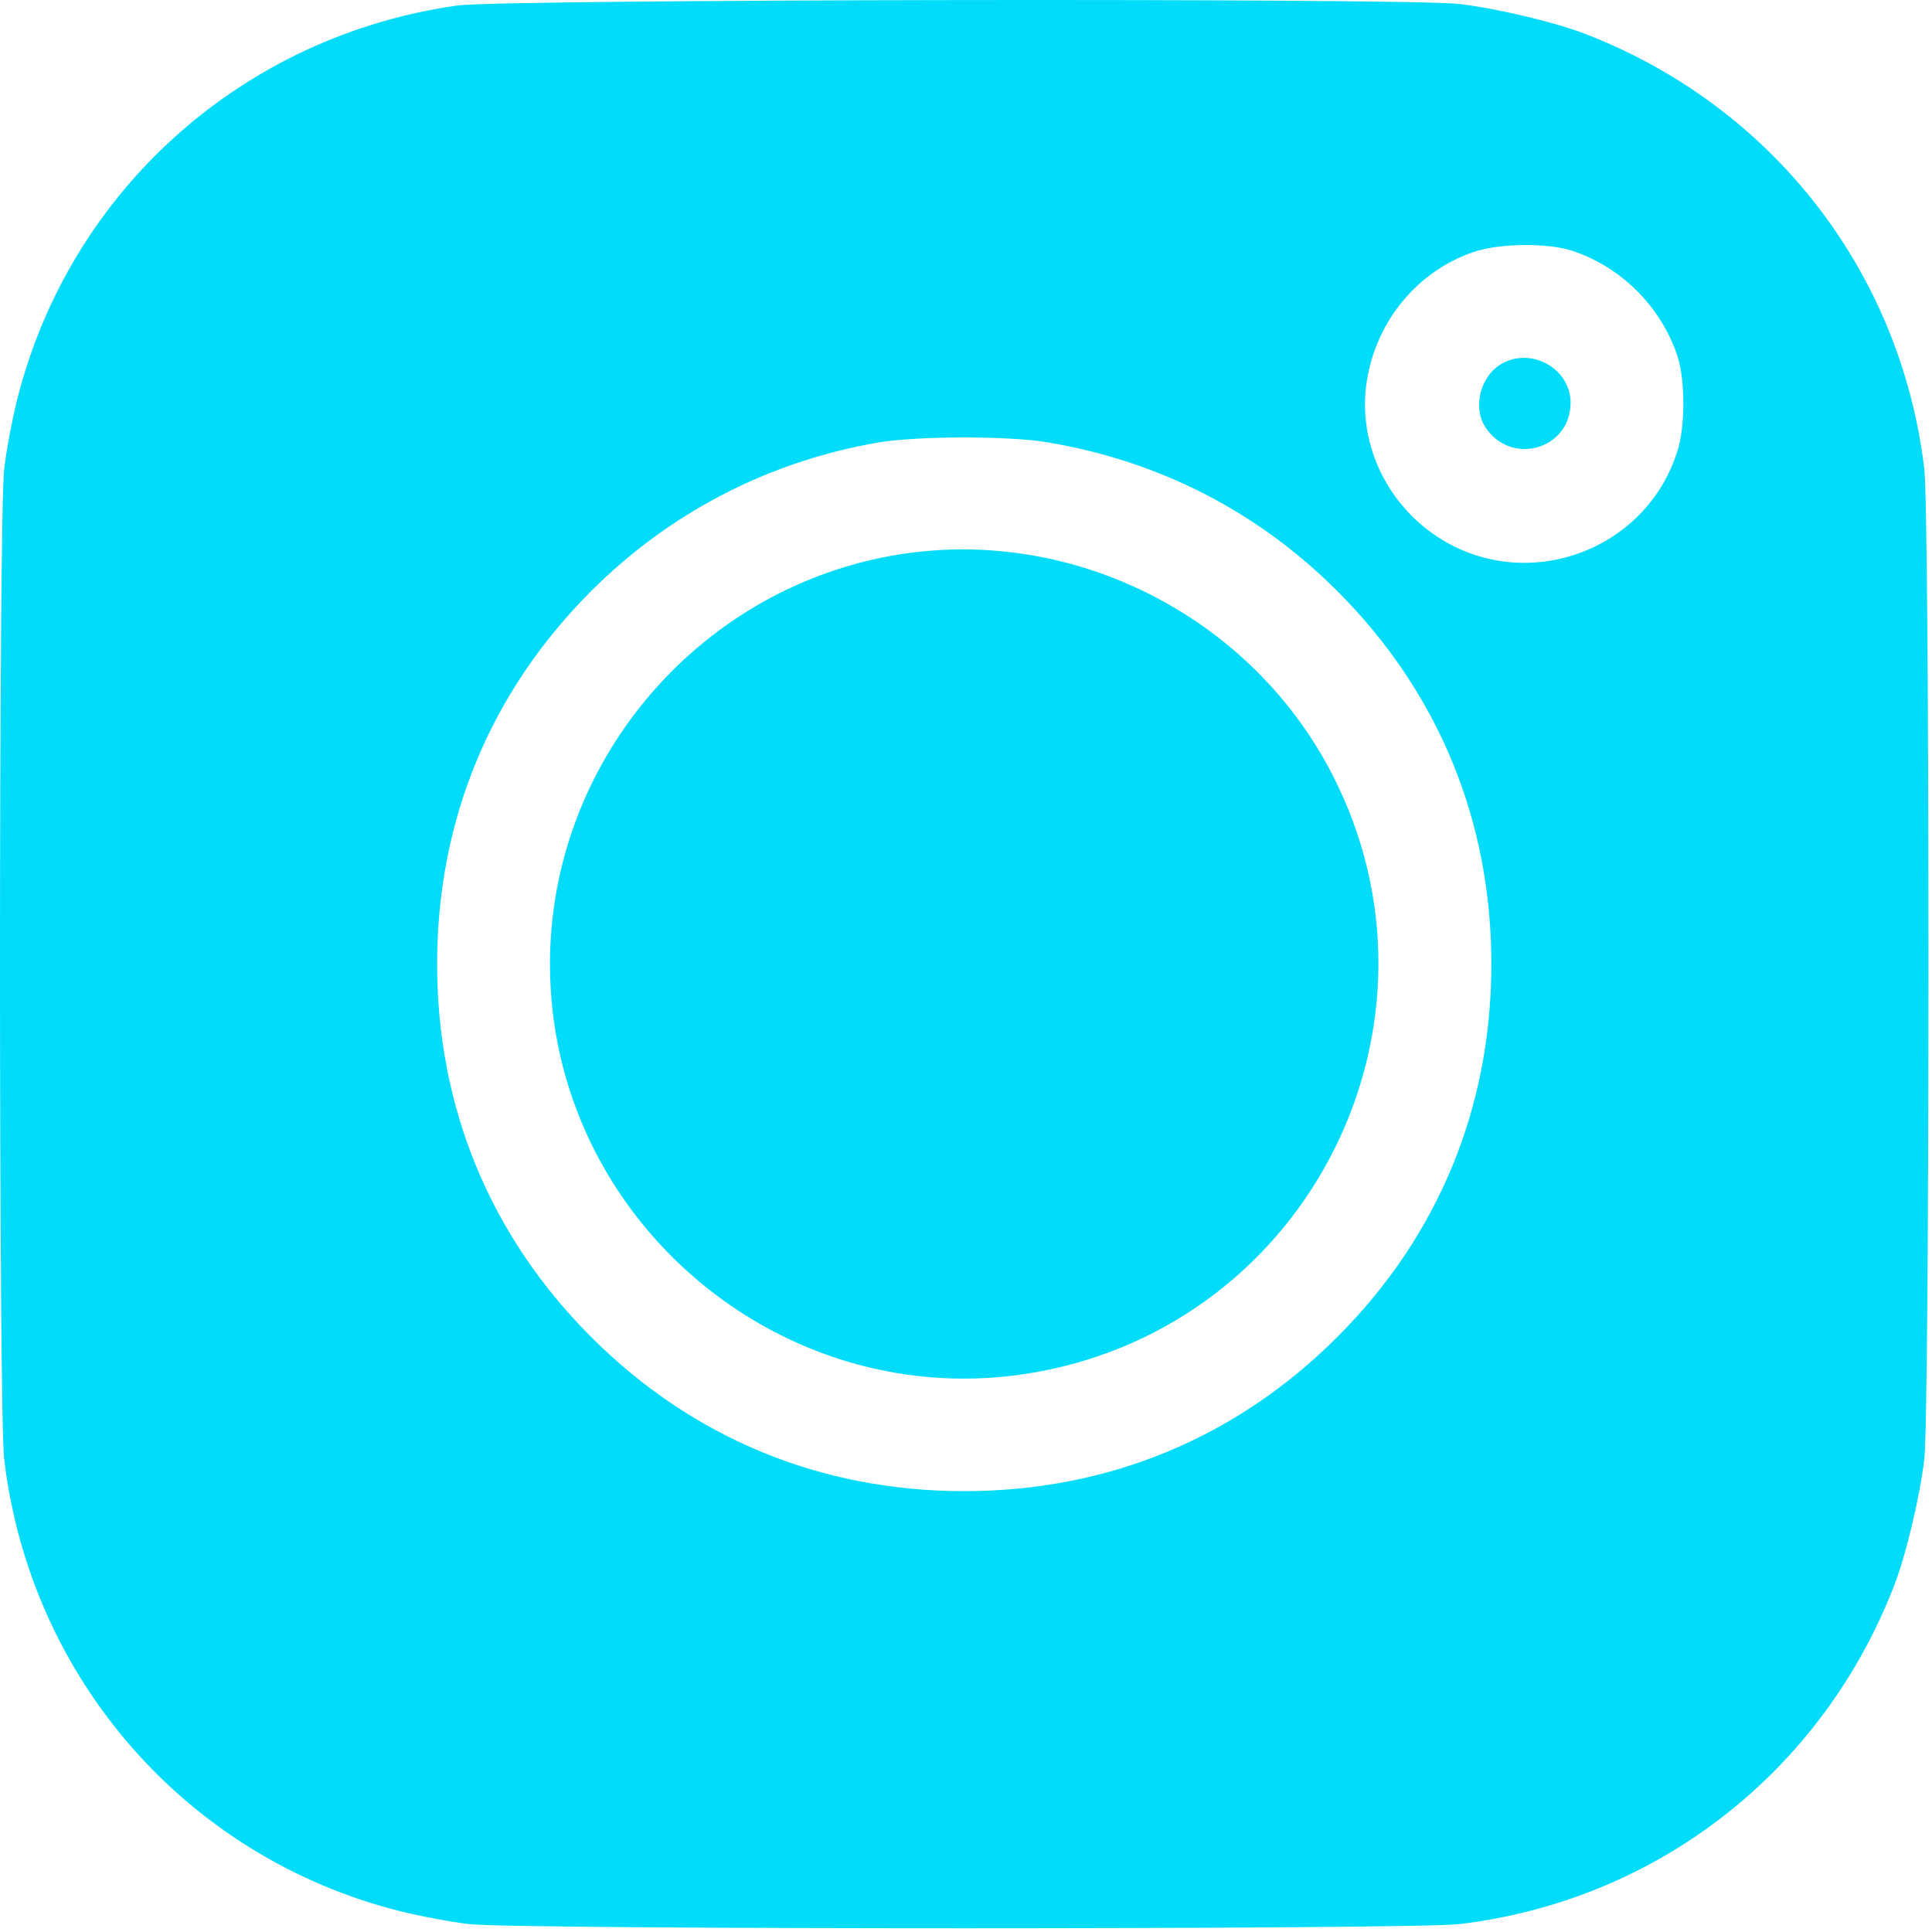 <?xml version="1.0" encoding="UTF-8"?> <svg xmlns="http://www.w3.org/2000/svg" width="513" height="513" viewBox="0 0 513 513" fill="none"> <path fill-rule="evenodd" clip-rule="evenodd" d="M121.532 1.454C64.504 9.46 18.604 50.485 4.586 105.978C3.266 111.203 1.703 119.528 1.112 124.478C-0.371 136.901 -0.371 375.055 1.112 387.478C8.067 445.753 49.528 493.151 106.032 507.424C111.257 508.744 119.582 510.307 124.532 510.898C136.955 512.381 375.109 512.381 387.532 510.898C440.057 504.629 483.973 470.355 503.056 420.737C506.145 412.705 509.757 397.491 510.952 387.478C512.435 375.055 512.435 136.901 510.952 124.478C504.683 71.953 470.409 28.037 420.791 8.954C412.759 5.865 397.545 2.253 387.532 1.058C373.845 -0.576 133.44 -0.218 121.532 1.454ZM417.604 66.635C430.579 70.998 440.975 81.397 445.368 94.406C447.448 100.566 447.522 112.792 445.519 119.394C437.317 146.433 405.043 158.04 381.505 142.416C367.703 133.255 360.383 116.944 362.943 101.052C365.509 85.117 376.426 71.971 391.306 66.9C398.178 64.557 411.04 64.428 417.604 66.635ZM398.925 96.475C393.166 99.605 390.908 108.087 394.41 113.431C401.242 123.859 417.032 119.322 417.032 106.932C417.032 98.013 406.881 92.15 398.925 96.475ZM278.032 117.43C307.771 122.39 333.972 135.822 355.08 156.93C381.911 183.761 395.997 217.859 395.997 255.978C395.997 294.097 381.911 328.195 355.08 355.026C328.249 381.857 294.151 395.943 256.032 395.943C217.913 395.943 183.815 381.857 156.984 355.026C130.153 328.195 116.067 294.097 116.067 255.978C116.067 217.859 130.153 183.761 156.984 156.93C177.754 136.16 203.992 122.564 233.032 117.524C243.312 115.739 267.59 115.689 278.032 117.43ZM236.672 147.577C184.512 157 146.032 203.02 146.032 255.978C146.032 323.835 207.94 376.063 274.597 364.439C347.882 351.659 387.753 271.549 353.694 205.514C331.748 162.963 283.562 139.107 236.672 147.577Z" fill="#01DCFA"></path> </svg> 